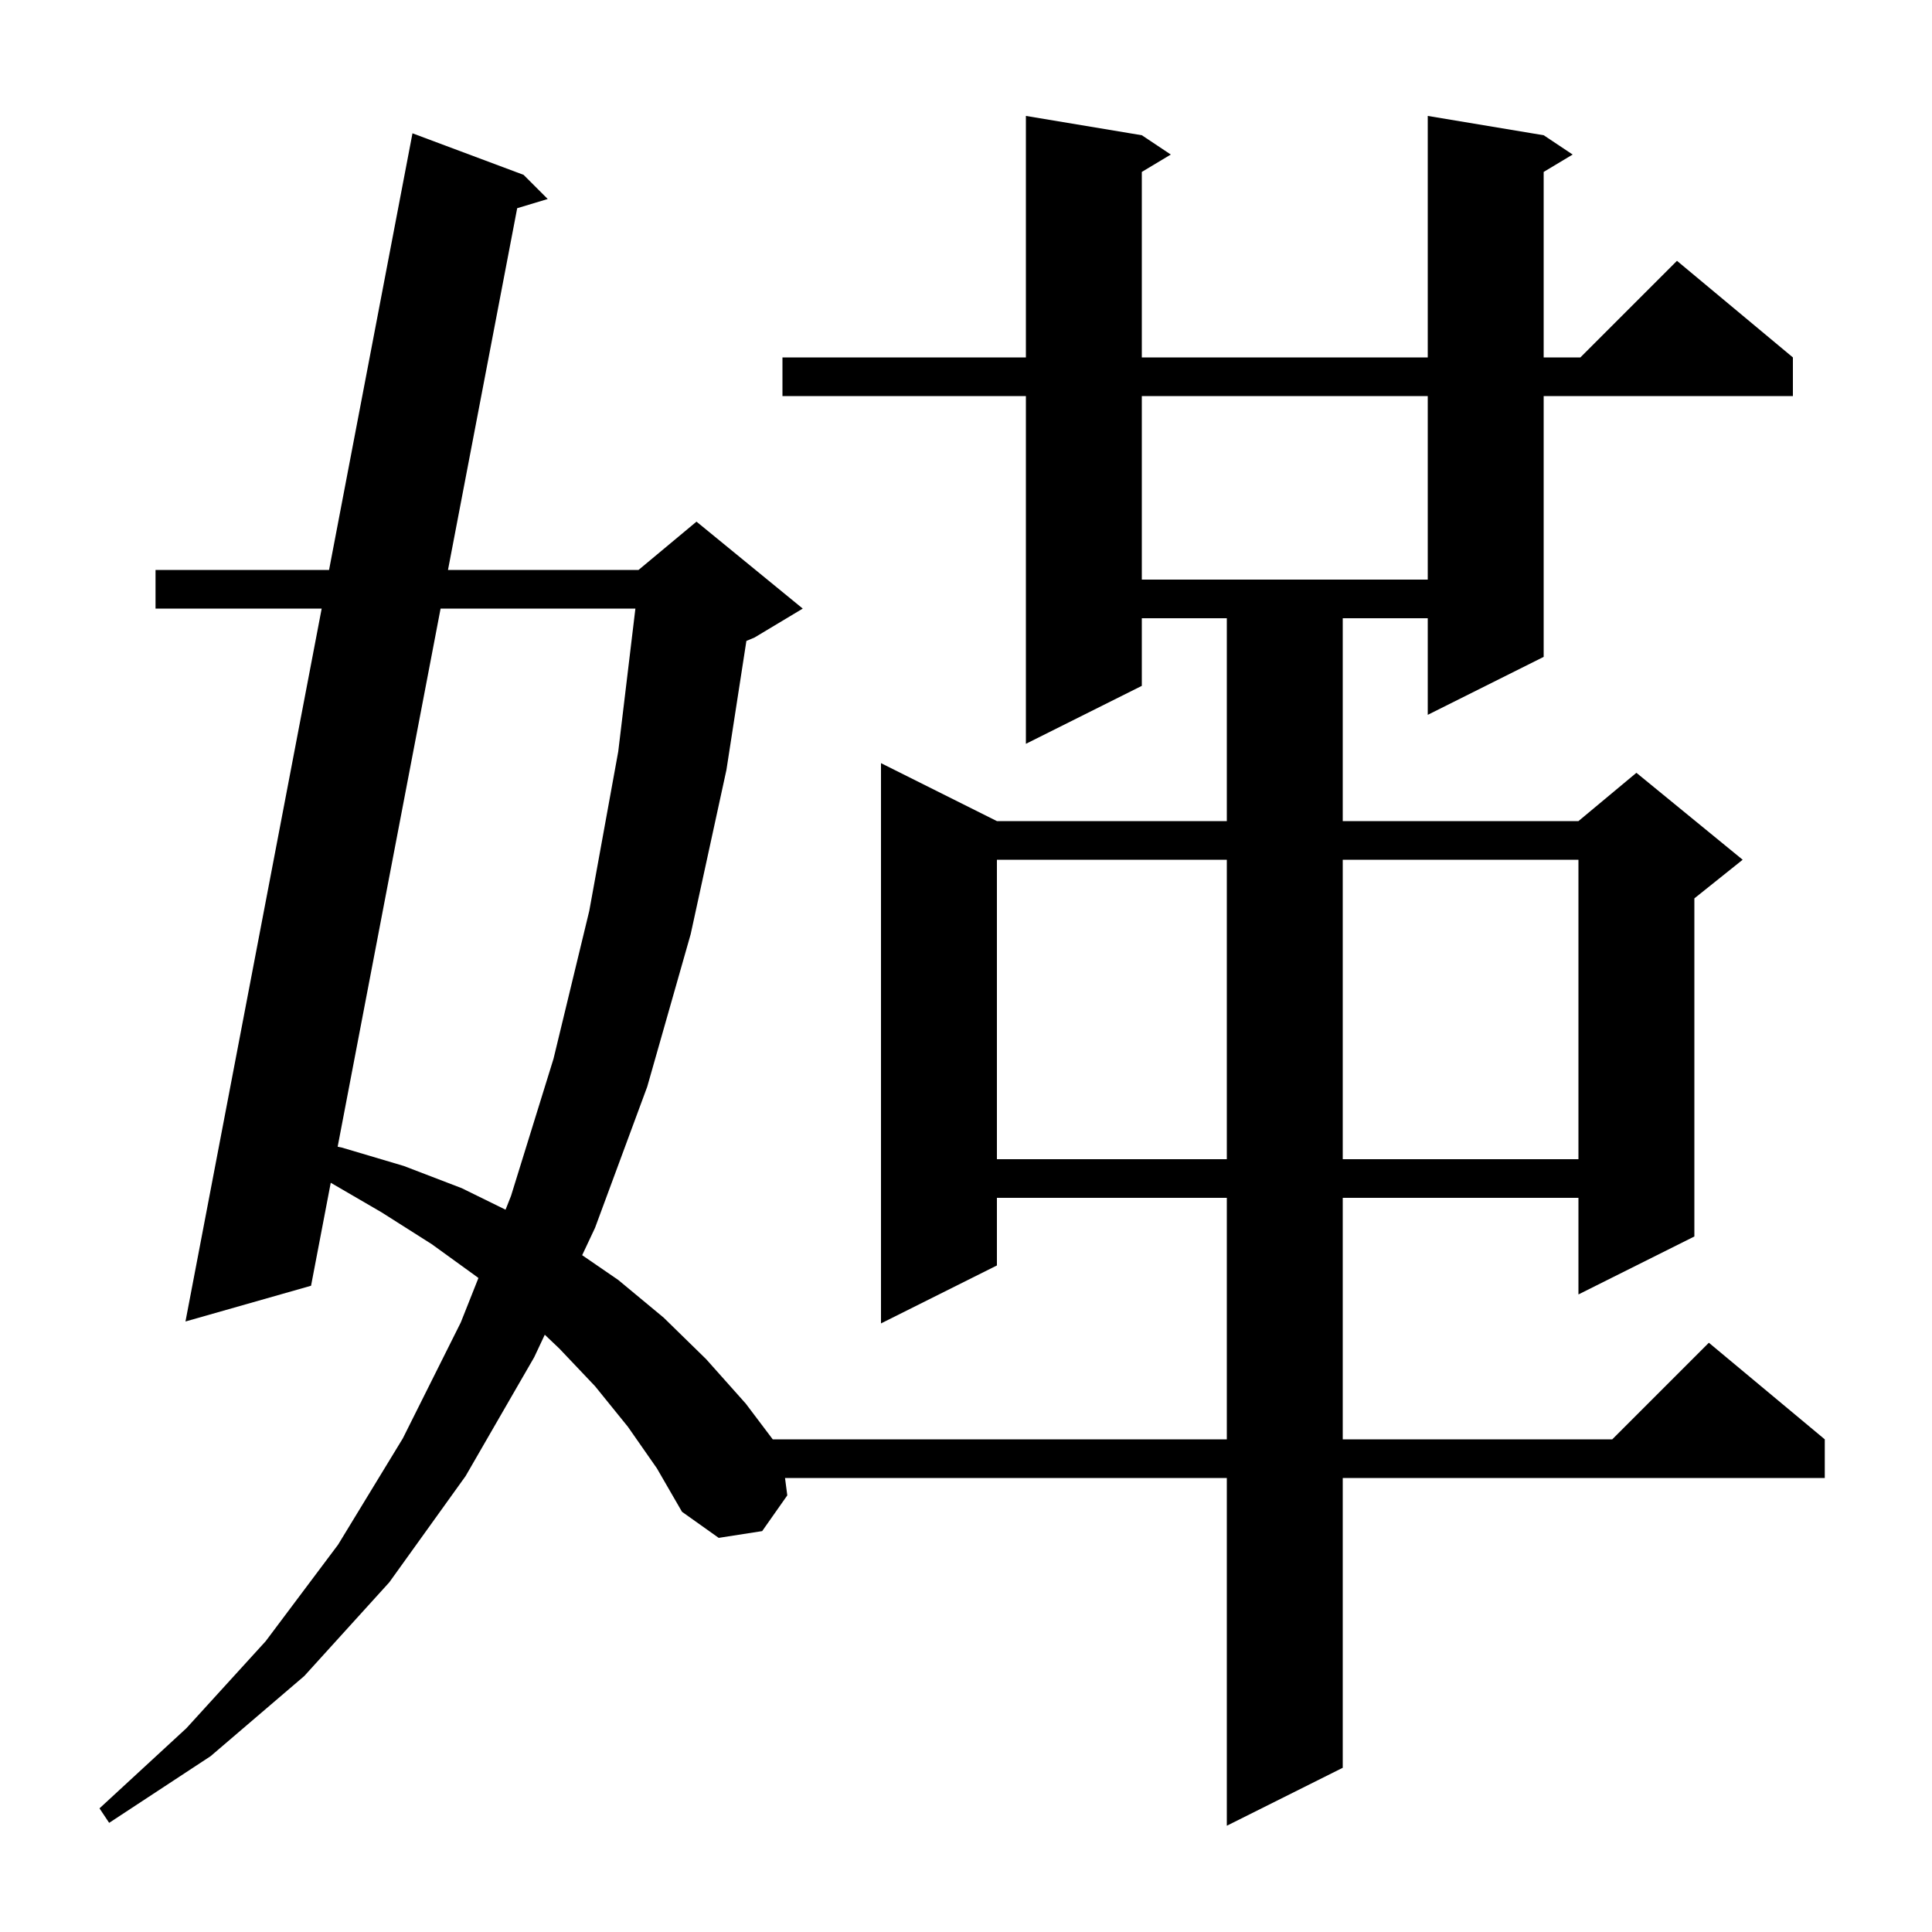 <svg xmlns="http://www.w3.org/2000/svg" xmlns:xlink="http://www.w3.org/1999/xlink" version="1.1" baseProfile="full" viewBox="0 0 200 200" width="200" height="200"><g fill="currentColor"><path d="M 65.0 147.7 L 61.6 143.5 L 57.9 139.6 L 56.395 138.17 L 55.3 140.5 L 48.2 152.8 L 40.3 163.8 L 31.5 173.5 L 21.8 181.8 L 11.3 188.7 L 10.3 187.2 L 19.3 178.9 L 27.5 169.9 L 35.0 159.9 L 41.7 148.9 L 47.7 136.9 L 49.526 132.301 L 49.4 132.2 L 44.7 128.8 L 39.5 125.5 L 34.239 122.439 L 32.2 133.1 L 19.2 136.8 L 33.3 63.0 L 16.1 63.0 L 16.1 59.0 L 34.064 59.0 L 42.7 13.8 L 54.2 18.1 L 56.7 20.6 L 53.539 21.554 L 46.376 59.0 L 66.1 59.0 L 72.1 54.0 L 83.1 63.0 L 78.1 66.0 L 77.266 66.348 L 75.2 79.7 L 71.5 96.7 L 67.0 112.5 L 61.6 127.1 L 60.266 129.937 L 64.0 132.5 L 68.7 136.4 L 73.1 140.7 L 77.2 145.3 L 79.994 149.0 L 127.0 149.0 L 127.0 124.0 L 103.2 124.0 L 103.2 131.0 L 91.2 137.0 L 91.2 79.0 L 103.2 85.0 L 127.0 85.0 L 127.0 64.0 L 118.2 64.0 L 118.2 71.0 L 106.2 77.0 L 106.2 41.0 L 81.0 41.0 L 81.0 37.0 L 106.2 37.0 L 106.2 12.0 L 118.2 14.0 L 121.2 16.0 L 118.2 17.8 L 118.2 37.0 L 147.8 37.0 L 147.8 12.0 L 159.8 14.0 L 162.8 16.0 L 159.8 17.8 L 159.8 37.0 L 163.6 37.0 L 173.6 27.0 L 185.6 37.0 L 185.6 41.0 L 159.8 41.0 L 159.8 68.0 L 147.8 74.0 L 147.8 64.0 L 139.0 64.0 L 139.0 85.0 L 163.4 85.0 L 169.4 80.0 L 180.4 89.0 L 175.4 93.0 L 175.4 128.0 L 163.4 134.0 L 163.4 124.0 L 139.0 124.0 L 139.0 149.0 L 166.9 149.0 L 176.9 139.0 L 188.9 149.0 L 188.9 153.0 L 139.0 153.0 L 139.0 183.0 L 127.0 189.0 L 127.0 153.0 L 81.265 153.0 L 81.5 154.8 L 78.9 158.5 L 74.4 159.2 L 70.6 156.5 L 68.0 152.0 Z M 45.61 63.0 L 34.954 118.707 L 35.4 118.8 L 41.8 120.7 L 47.8 123.0 L 52.334 125.227 L 52.9 123.8 L 57.3 109.6 L 61.0 94.3 L 64.0 77.8 L 65.776 63.0 Z M 103.2 89.0 L 103.2 120.0 L 127.0 120.0 L 127.0 89.0 Z M 139.0 89.0 L 139.0 120.0 L 163.4 120.0 L 163.4 89.0 Z M 118.2 41.0 L 118.2 60.0 L 147.8 60.0 L 147.8 41.0 Z "/></g></svg>
